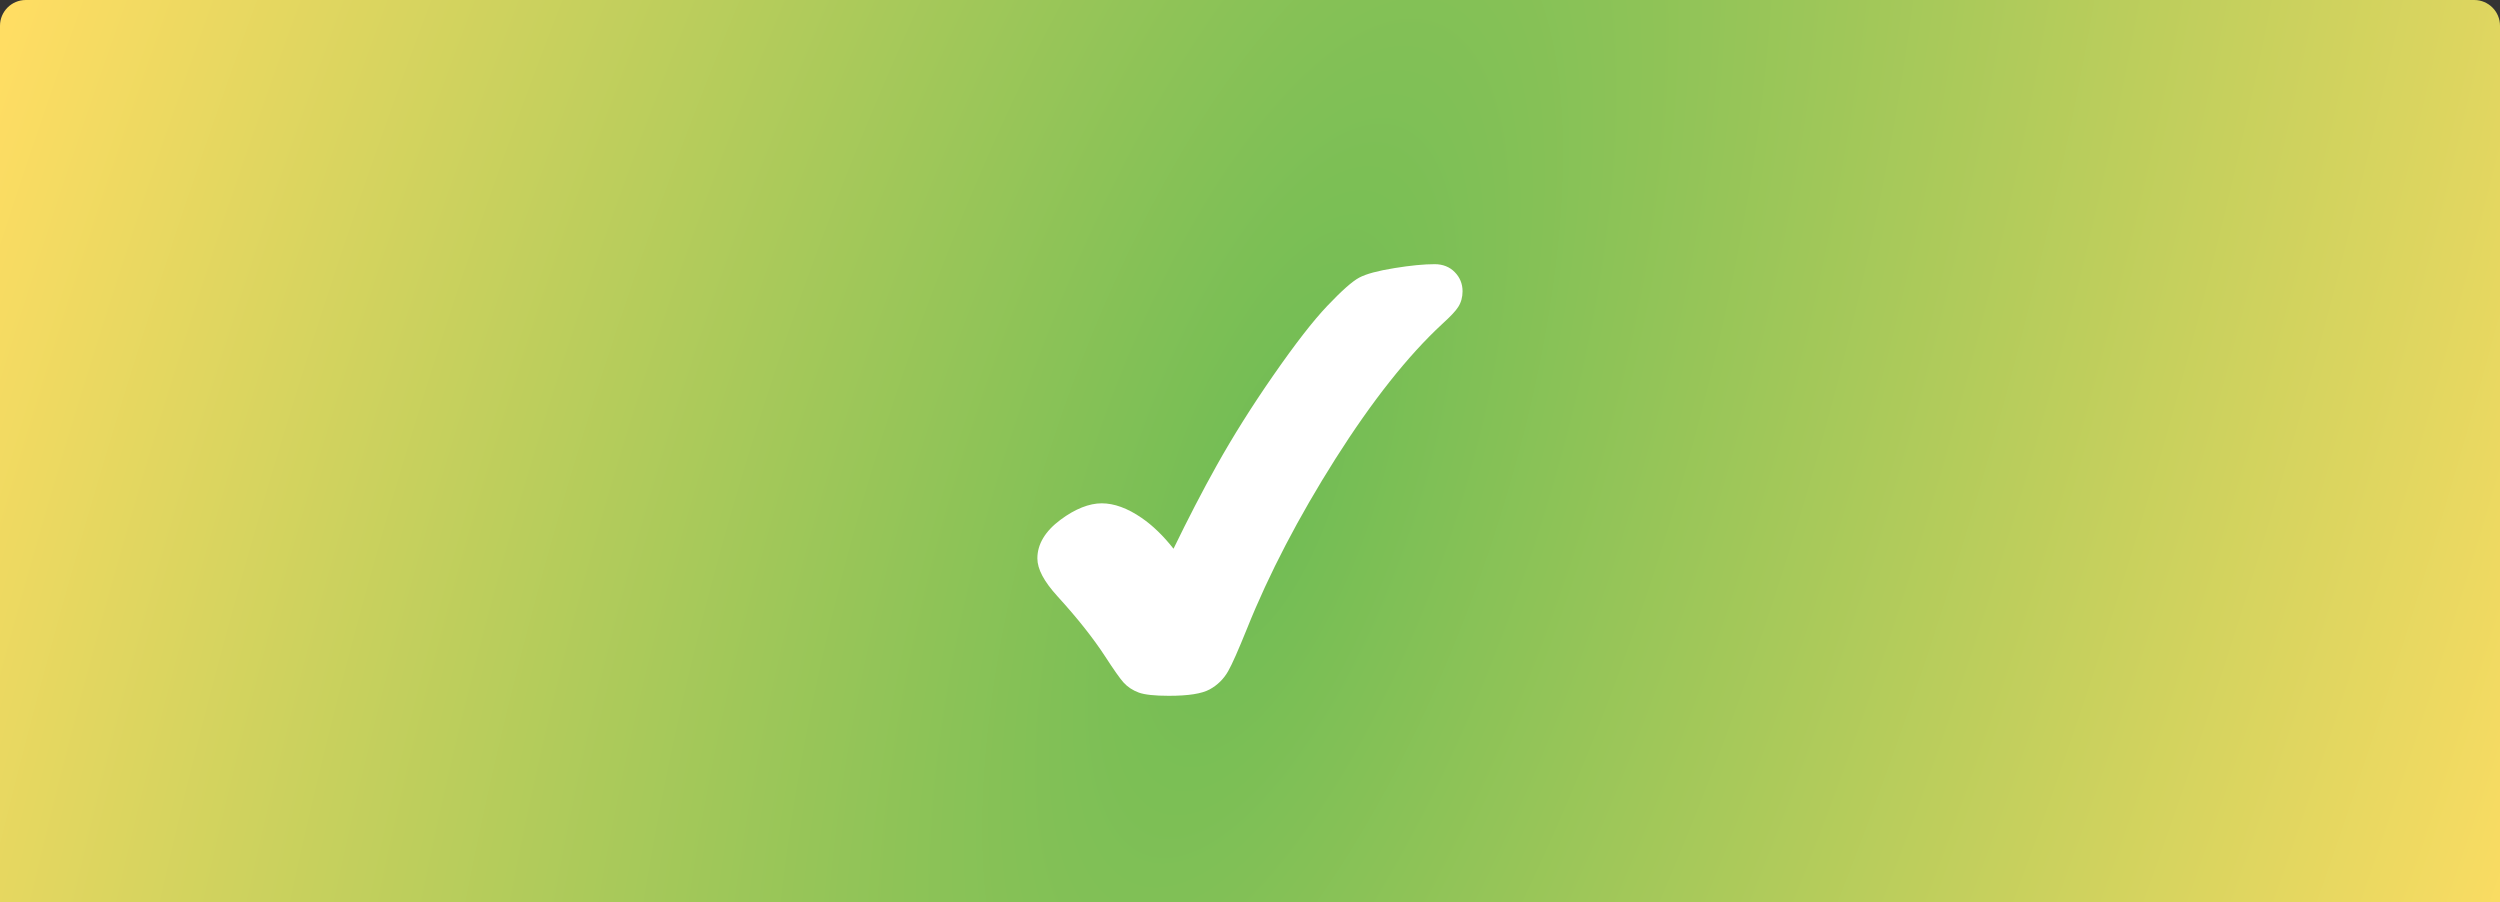 <svg width="388" height="140" viewBox="0 0 388 140" fill="none" xmlns="http://www.w3.org/2000/svg">
<rect x="0" y="0" width="388" height="140" fill="#333333" stroke="none"/>
<path d="M0 4C0 1.791 1.791 0 4 0H384C386.209 0 388 1.791 388 4V140H0V4Z" fill="url(#paint0_radial_23_12)"/>
<g clip-path="url(#clip0_23_12)">
<path d="M222.673 41C221.016 41 218.909 41.203 216.419 41.609C213.827 42.026 212.035 42.511 210.954 43.086C209.872 43.661 208.249 45.105 205.984 47.485C203.787 49.797 200.981 53.417 197.623 58.255C194.276 63.07 191.335 67.762 188.856 72.194C186.636 76.163 184.382 80.517 182.129 85.163C180.551 83.156 178.883 81.543 177.17 80.37C174.996 78.87 172.911 78.115 170.984 78.115C169.057 78.115 166.86 78.972 164.583 80.674C162.206 82.445 161 84.464 161 86.663C161 88.321 162.025 90.249 164.144 92.572C167.22 95.944 169.699 99.079 171.525 101.888C172.877 103.974 173.812 105.293 174.365 105.914C174.996 106.613 175.796 107.143 176.753 107.493C177.666 107.82 179.187 107.989 181.407 107.989C184.45 107.989 186.523 107.662 187.74 106.996C188.957 106.331 189.926 105.372 190.603 104.177C191.222 103.094 192.18 100.918 193.544 97.546C196.935 89.076 201.556 80.223 207.257 71.213C212.948 62.236 218.526 55.187 223.822 50.293C225.118 49.109 225.918 48.274 226.313 47.642C226.763 46.943 226.989 46.12 226.989 45.206C226.989 44.056 226.583 43.053 225.783 42.24C224.983 41.417 223.924 41 222.662 41L222.673 41Z" fill="white"/>
</g>
<defs>
<radialGradient id="paint0_radial_23_12" cx="0" cy="0" r="1" gradientUnits="userSpaceOnUse" gradientTransform="translate(197.5 76.25) rotate(18.934) scale(208.797 578.667)">
<stop stop-color="#6FBC54"/>
<stop offset="1" stop-color="#FFDD63"/>
</radialGradient>
<clipPath id="clip0_23_12">
<rect width="66" height="67" fill="white" transform="translate(161 41)"/>
</clipPath>
</defs>
</svg>

